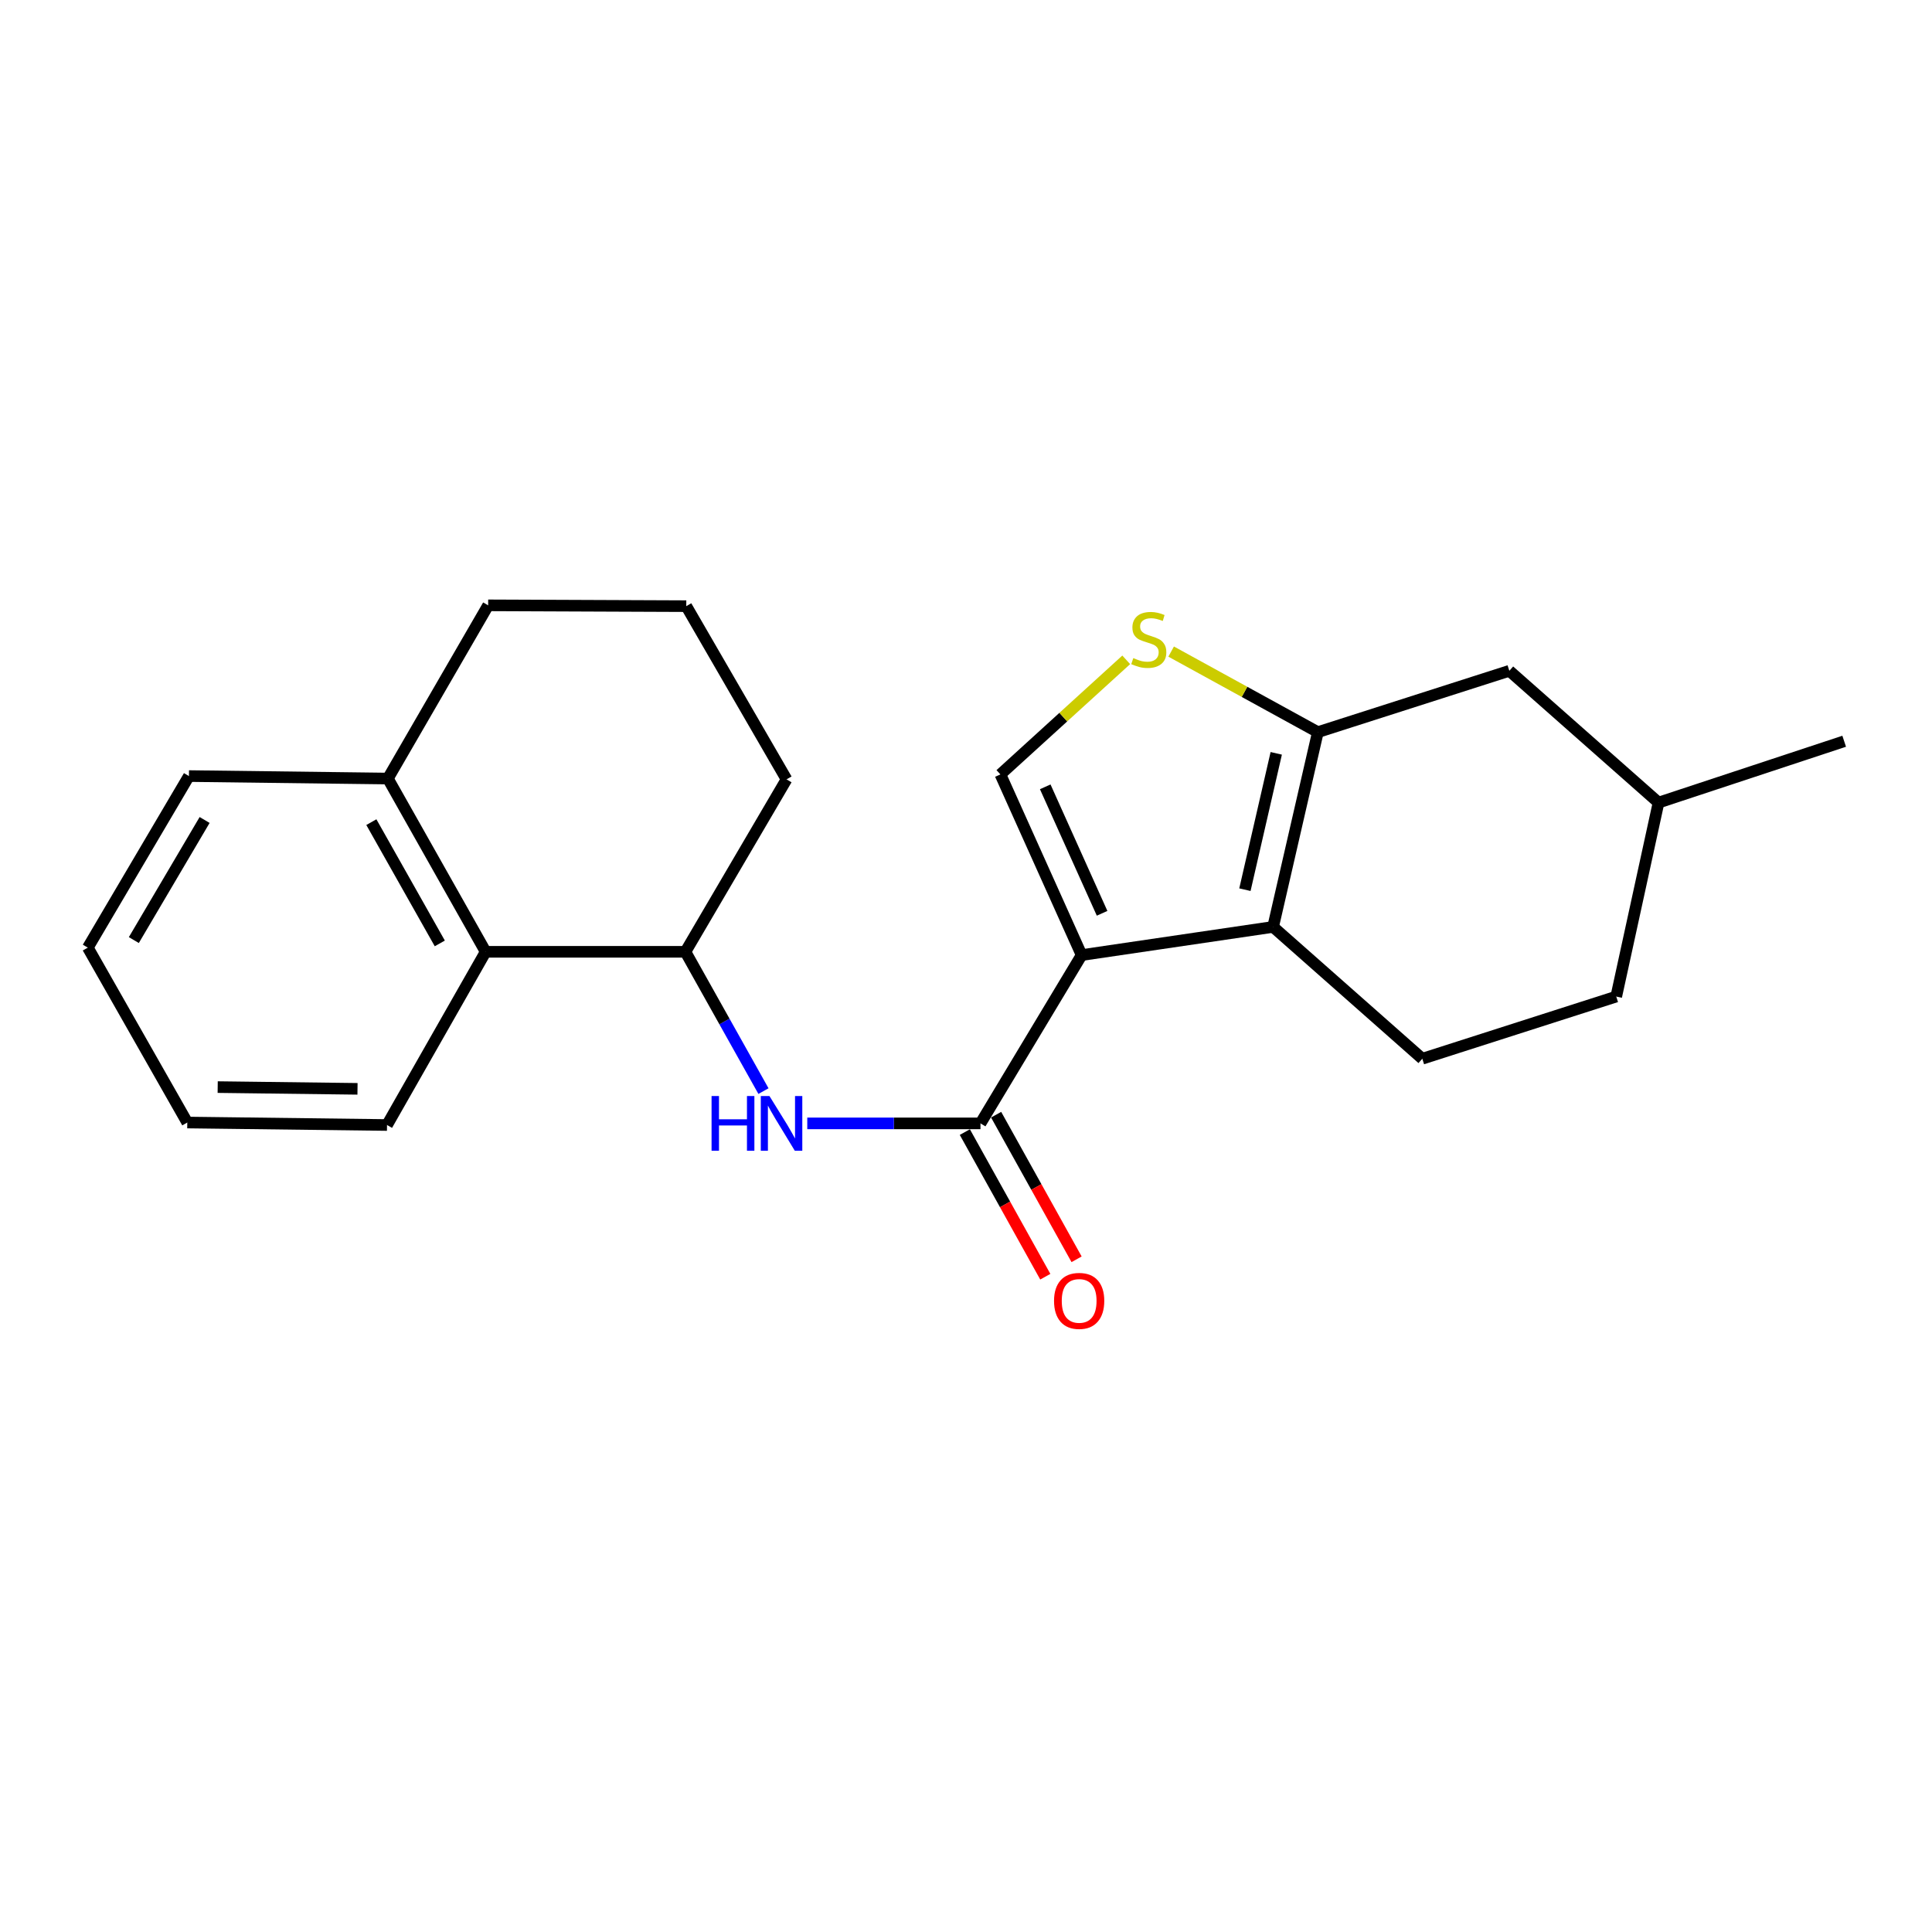 <?xml version='1.0' encoding='iso-8859-1'?>
<svg version='1.1' baseProfile='full'
              xmlns='http://www.w3.org/2000/svg'
                      xmlns:rdkit='http://www.rdkit.org/xml'
                      xmlns:xlink='http://www.w3.org/1999/xlink'
                  xml:space='preserve'
width='1000px' height='1000px' viewBox='0 0 1000 1000'>
<!-- END OF HEADER -->
<rect style='opacity:1.0;fill:#FFFFFF;stroke:none' width='1000' height='1000' x='0' y='0'> </rect>
<path class='bond-0' d='M 559.845,494.351 L 658.953,479.771' style='fill:none;fill-rule:evenodd;stroke:#000000;stroke-width:6px;stroke-linecap:butt;stroke-linejoin:miter;stroke-opacity:1' />
<path class='bond-1' d='M 559.845,494.351 L 507.496,581.463' style='fill:none;fill-rule:evenodd;stroke:#000000;stroke-width:6px;stroke-linecap:butt;stroke-linejoin:miter;stroke-opacity:1' />
<path class='bond-3' d='M 559.845,494.351 L 517.803,400.835' style='fill:none;fill-rule:evenodd;stroke:#000000;stroke-width:6px;stroke-linecap:butt;stroke-linejoin:miter;stroke-opacity:1' />
<path class='bond-3' d='M 570.444,472.724 L 541.014,407.263' style='fill:none;fill-rule:evenodd;stroke:#000000;stroke-width:6px;stroke-linecap:butt;stroke-linejoin:miter;stroke-opacity:1' />
<path class='bond-2' d='M 658.953,479.771 L 682.121,378.954' style='fill:none;fill-rule:evenodd;stroke:#000000;stroke-width:6px;stroke-linecap:butt;stroke-linejoin:miter;stroke-opacity:1' />
<path class='bond-2' d='M 644.365,460.498 L 660.582,389.926' style='fill:none;fill-rule:evenodd;stroke:#000000;stroke-width:6px;stroke-linecap:butt;stroke-linejoin:miter;stroke-opacity:1' />
<path class='bond-7' d='M 658.953,479.771 L 736.18,547.998' style='fill:none;fill-rule:evenodd;stroke:#000000;stroke-width:6px;stroke-linecap:butt;stroke-linejoin:miter;stroke-opacity:1' />
<path class='bond-5' d='M 507.496,581.463 L 462.669,581.463' style='fill:none;fill-rule:evenodd;stroke:#000000;stroke-width:6px;stroke-linecap:butt;stroke-linejoin:miter;stroke-opacity:1' />
<path class='bond-5' d='M 462.669,581.463 L 417.842,581.463' style='fill:none;fill-rule:evenodd;stroke:#0000FF;stroke-width:6px;stroke-linecap:butt;stroke-linejoin:miter;stroke-opacity:1' />
<path class='bond-10' d='M 499.398,585.969 L 520.22,623.394' style='fill:none;fill-rule:evenodd;stroke:#000000;stroke-width:6px;stroke-linecap:butt;stroke-linejoin:miter;stroke-opacity:1' />
<path class='bond-10' d='M 520.22,623.394 L 541.042,660.819' style='fill:none;fill-rule:evenodd;stroke:#FF0000;stroke-width:6px;stroke-linecap:butt;stroke-linejoin:miter;stroke-opacity:1' />
<path class='bond-10' d='M 515.594,576.958 L 536.416,614.383' style='fill:none;fill-rule:evenodd;stroke:#000000;stroke-width:6px;stroke-linecap:butt;stroke-linejoin:miter;stroke-opacity:1' />
<path class='bond-10' d='M 536.416,614.383 L 557.239,651.808' style='fill:none;fill-rule:evenodd;stroke:#FF0000;stroke-width:6px;stroke-linecap:butt;stroke-linejoin:miter;stroke-opacity:1' />
<path class='bond-9' d='M 682.121,378.954 L 781.228,347.209' style='fill:none;fill-rule:evenodd;stroke:#000000;stroke-width:6px;stroke-linecap:butt;stroke-linejoin:miter;stroke-opacity:1' />
<path class='bond-22' d='M 682.121,378.954 L 644.152,358.105' style='fill:none;fill-rule:evenodd;stroke:#000000;stroke-width:6px;stroke-linecap:butt;stroke-linejoin:miter;stroke-opacity:1' />
<path class='bond-22' d='M 644.152,358.105 L 606.184,337.255' style='fill:none;fill-rule:evenodd;stroke:#CCCC00;stroke-width:6px;stroke-linecap:butt;stroke-linejoin:miter;stroke-opacity:1' />
<path class='bond-4' d='M 517.803,400.835 L 550.367,371.183' style='fill:none;fill-rule:evenodd;stroke:#000000;stroke-width:6px;stroke-linecap:butt;stroke-linejoin:miter;stroke-opacity:1' />
<path class='bond-4' d='M 550.367,371.183 L 582.931,341.532' style='fill:none;fill-rule:evenodd;stroke:#CCCC00;stroke-width:6px;stroke-linecap:butt;stroke-linejoin:miter;stroke-opacity:1' />
<path class='bond-6' d='M 395.169,564.758 L 374.971,528.705' style='fill:none;fill-rule:evenodd;stroke:#0000FF;stroke-width:6px;stroke-linecap:butt;stroke-linejoin:miter;stroke-opacity:1' />
<path class='bond-6' d='M 374.971,528.705 L 354.773,492.653' style='fill:none;fill-rule:evenodd;stroke:#000000;stroke-width:6px;stroke-linecap:butt;stroke-linejoin:miter;stroke-opacity:1' />
<path class='bond-8' d='M 354.773,492.653 L 251.372,492.653' style='fill:none;fill-rule:evenodd;stroke:#000000;stroke-width:6px;stroke-linecap:butt;stroke-linejoin:miter;stroke-opacity:1' />
<path class='bond-14' d='M 354.773,492.653 L 407.112,403.399' style='fill:none;fill-rule:evenodd;stroke:#000000;stroke-width:6px;stroke-linecap:butt;stroke-linejoin:miter;stroke-opacity:1' />
<path class='bond-12' d='M 736.18,547.998 L 836.564,515.82' style='fill:none;fill-rule:evenodd;stroke:#000000;stroke-width:6px;stroke-linecap:butt;stroke-linejoin:miter;stroke-opacity:1' />
<path class='bond-11' d='M 251.372,492.653 L 200.762,402.977' style='fill:none;fill-rule:evenodd;stroke:#000000;stroke-width:6px;stroke-linecap:butt;stroke-linejoin:miter;stroke-opacity:1' />
<path class='bond-11' d='M 227.639,488.311 L 192.212,425.538' style='fill:none;fill-rule:evenodd;stroke:#000000;stroke-width:6px;stroke-linecap:butt;stroke-linejoin:miter;stroke-opacity:1' />
<path class='bond-16' d='M 251.372,492.653 L 200.32,582.307' style='fill:none;fill-rule:evenodd;stroke:#000000;stroke-width:6px;stroke-linecap:butt;stroke-linejoin:miter;stroke-opacity:1' />
<path class='bond-23' d='M 781.228,347.209 L 858.455,415.426' style='fill:none;fill-rule:evenodd;stroke:#000000;stroke-width:6px;stroke-linecap:butt;stroke-linejoin:miter;stroke-opacity:1' />
<path class='bond-18' d='M 200.762,402.977 L 97.794,401.69' style='fill:none;fill-rule:evenodd;stroke:#000000;stroke-width:6px;stroke-linecap:butt;stroke-linejoin:miter;stroke-opacity:1' />
<path class='bond-24' d='M 200.762,402.977 L 252.669,313.322' style='fill:none;fill-rule:evenodd;stroke:#000000;stroke-width:6px;stroke-linecap:butt;stroke-linejoin:miter;stroke-opacity:1' />
<path class='bond-13' d='M 836.564,515.82 L 858.455,415.426' style='fill:none;fill-rule:evenodd;stroke:#000000;stroke-width:6px;stroke-linecap:butt;stroke-linejoin:miter;stroke-opacity:1' />
<path class='bond-19' d='M 858.455,415.426 L 954.545,383.67' style='fill:none;fill-rule:evenodd;stroke:#000000;stroke-width:6px;stroke-linecap:butt;stroke-linejoin:miter;stroke-opacity:1' />
<path class='bond-15' d='M 407.112,403.399 L 355.216,313.744' style='fill:none;fill-rule:evenodd;stroke:#000000;stroke-width:6px;stroke-linecap:butt;stroke-linejoin:miter;stroke-opacity:1' />
<path class='bond-17' d='M 355.216,313.744 L 252.669,313.322' style='fill:none;fill-rule:evenodd;stroke:#000000;stroke-width:6px;stroke-linecap:butt;stroke-linejoin:miter;stroke-opacity:1' />
<path class='bond-20' d='M 200.32,582.307 L 96.939,581.02' style='fill:none;fill-rule:evenodd;stroke:#000000;stroke-width:6px;stroke-linecap:butt;stroke-linejoin:miter;stroke-opacity:1' />
<path class='bond-20' d='M 185.043,563.581 L 112.677,562.68' style='fill:none;fill-rule:evenodd;stroke:#000000;stroke-width:6px;stroke-linecap:butt;stroke-linejoin:miter;stroke-opacity:1' />
<path class='bond-25' d='M 97.794,401.69 L 45.455,490.49' style='fill:none;fill-rule:evenodd;stroke:#000000;stroke-width:6px;stroke-linecap:butt;stroke-linejoin:miter;stroke-opacity:1' />
<path class='bond-25' d='M 105.91,424.421 L 69.273,486.581' style='fill:none;fill-rule:evenodd;stroke:#000000;stroke-width:6px;stroke-linecap:butt;stroke-linejoin:miter;stroke-opacity:1' />
<path class='bond-21' d='M 96.939,581.02 L 45.455,490.49' style='fill:none;fill-rule:evenodd;stroke:#000000;stroke-width:6px;stroke-linecap:butt;stroke-linejoin:miter;stroke-opacity:1' />
<path  class='atom-5' d='M 586.608 340.619
Q 586.928 340.739, 588.248 341.299
Q 589.568 341.859, 591.008 342.219
Q 592.488 342.539, 593.928 342.539
Q 596.608 342.539, 598.168 341.259
Q 599.728 339.939, 599.728 337.659
Q 599.728 336.099, 598.928 335.139
Q 598.168 334.179, 596.968 333.659
Q 595.768 333.139, 593.768 332.539
Q 591.248 331.779, 589.728 331.059
Q 588.248 330.339, 587.168 328.819
Q 586.128 327.299, 586.128 324.739
Q 586.128 321.179, 588.528 318.979
Q 590.968 316.779, 595.768 316.779
Q 599.048 316.779, 602.768 318.339
L 601.848 321.419
Q 598.448 320.019, 595.888 320.019
Q 593.128 320.019, 591.608 321.179
Q 590.088 322.299, 590.128 324.259
Q 590.128 325.779, 590.888 326.699
Q 591.688 327.619, 592.808 328.139
Q 593.968 328.659, 595.888 329.259
Q 598.448 330.059, 599.968 330.859
Q 601.488 331.659, 602.568 333.299
Q 603.688 334.899, 603.688 337.659
Q 603.688 341.579, 601.048 343.699
Q 598.448 345.779, 594.088 345.779
Q 591.568 345.779, 589.648 345.219
Q 587.768 344.699, 585.528 343.779
L 586.608 340.619
' fill='#CCCC00'/>
<path  class='atom-6' d='M 368.307 567.303
L 372.147 567.303
L 372.147 579.343
L 386.627 579.343
L 386.627 567.303
L 390.467 567.303
L 390.467 595.623
L 386.627 595.623
L 386.627 582.543
L 372.147 582.543
L 372.147 595.623
L 368.307 595.623
L 368.307 567.303
' fill='#0000FF'/>
<path  class='atom-6' d='M 398.267 567.303
L 407.547 582.303
Q 408.467 583.783, 409.947 586.463
Q 411.427 589.143, 411.507 589.303
L 411.507 567.303
L 415.267 567.303
L 415.267 595.623
L 411.387 595.623
L 401.427 579.223
Q 400.267 577.303, 399.027 575.103
Q 397.827 572.903, 397.467 572.223
L 397.467 595.623
L 393.787 595.623
L 393.787 567.303
L 398.267 567.303
' fill='#0000FF'/>
<path  class='atom-11' d='M 545.569 673.34
Q 545.569 666.54, 548.929 662.74
Q 552.289 658.94, 558.569 658.94
Q 564.849 658.94, 568.209 662.74
Q 571.569 666.54, 571.569 673.34
Q 571.569 680.22, 568.169 684.14
Q 564.769 688.02, 558.569 688.02
Q 552.329 688.02, 548.929 684.14
Q 545.569 680.26, 545.569 673.34
M 558.569 684.82
Q 562.889 684.82, 565.209 681.94
Q 567.569 679.02, 567.569 673.34
Q 567.569 667.78, 565.209 664.98
Q 562.889 662.14, 558.569 662.14
Q 554.249 662.14, 551.889 664.94
Q 549.569 667.74, 549.569 673.34
Q 549.569 679.06, 551.889 681.94
Q 554.249 684.82, 558.569 684.82
' fill='#FF0000'/>
</svg>
